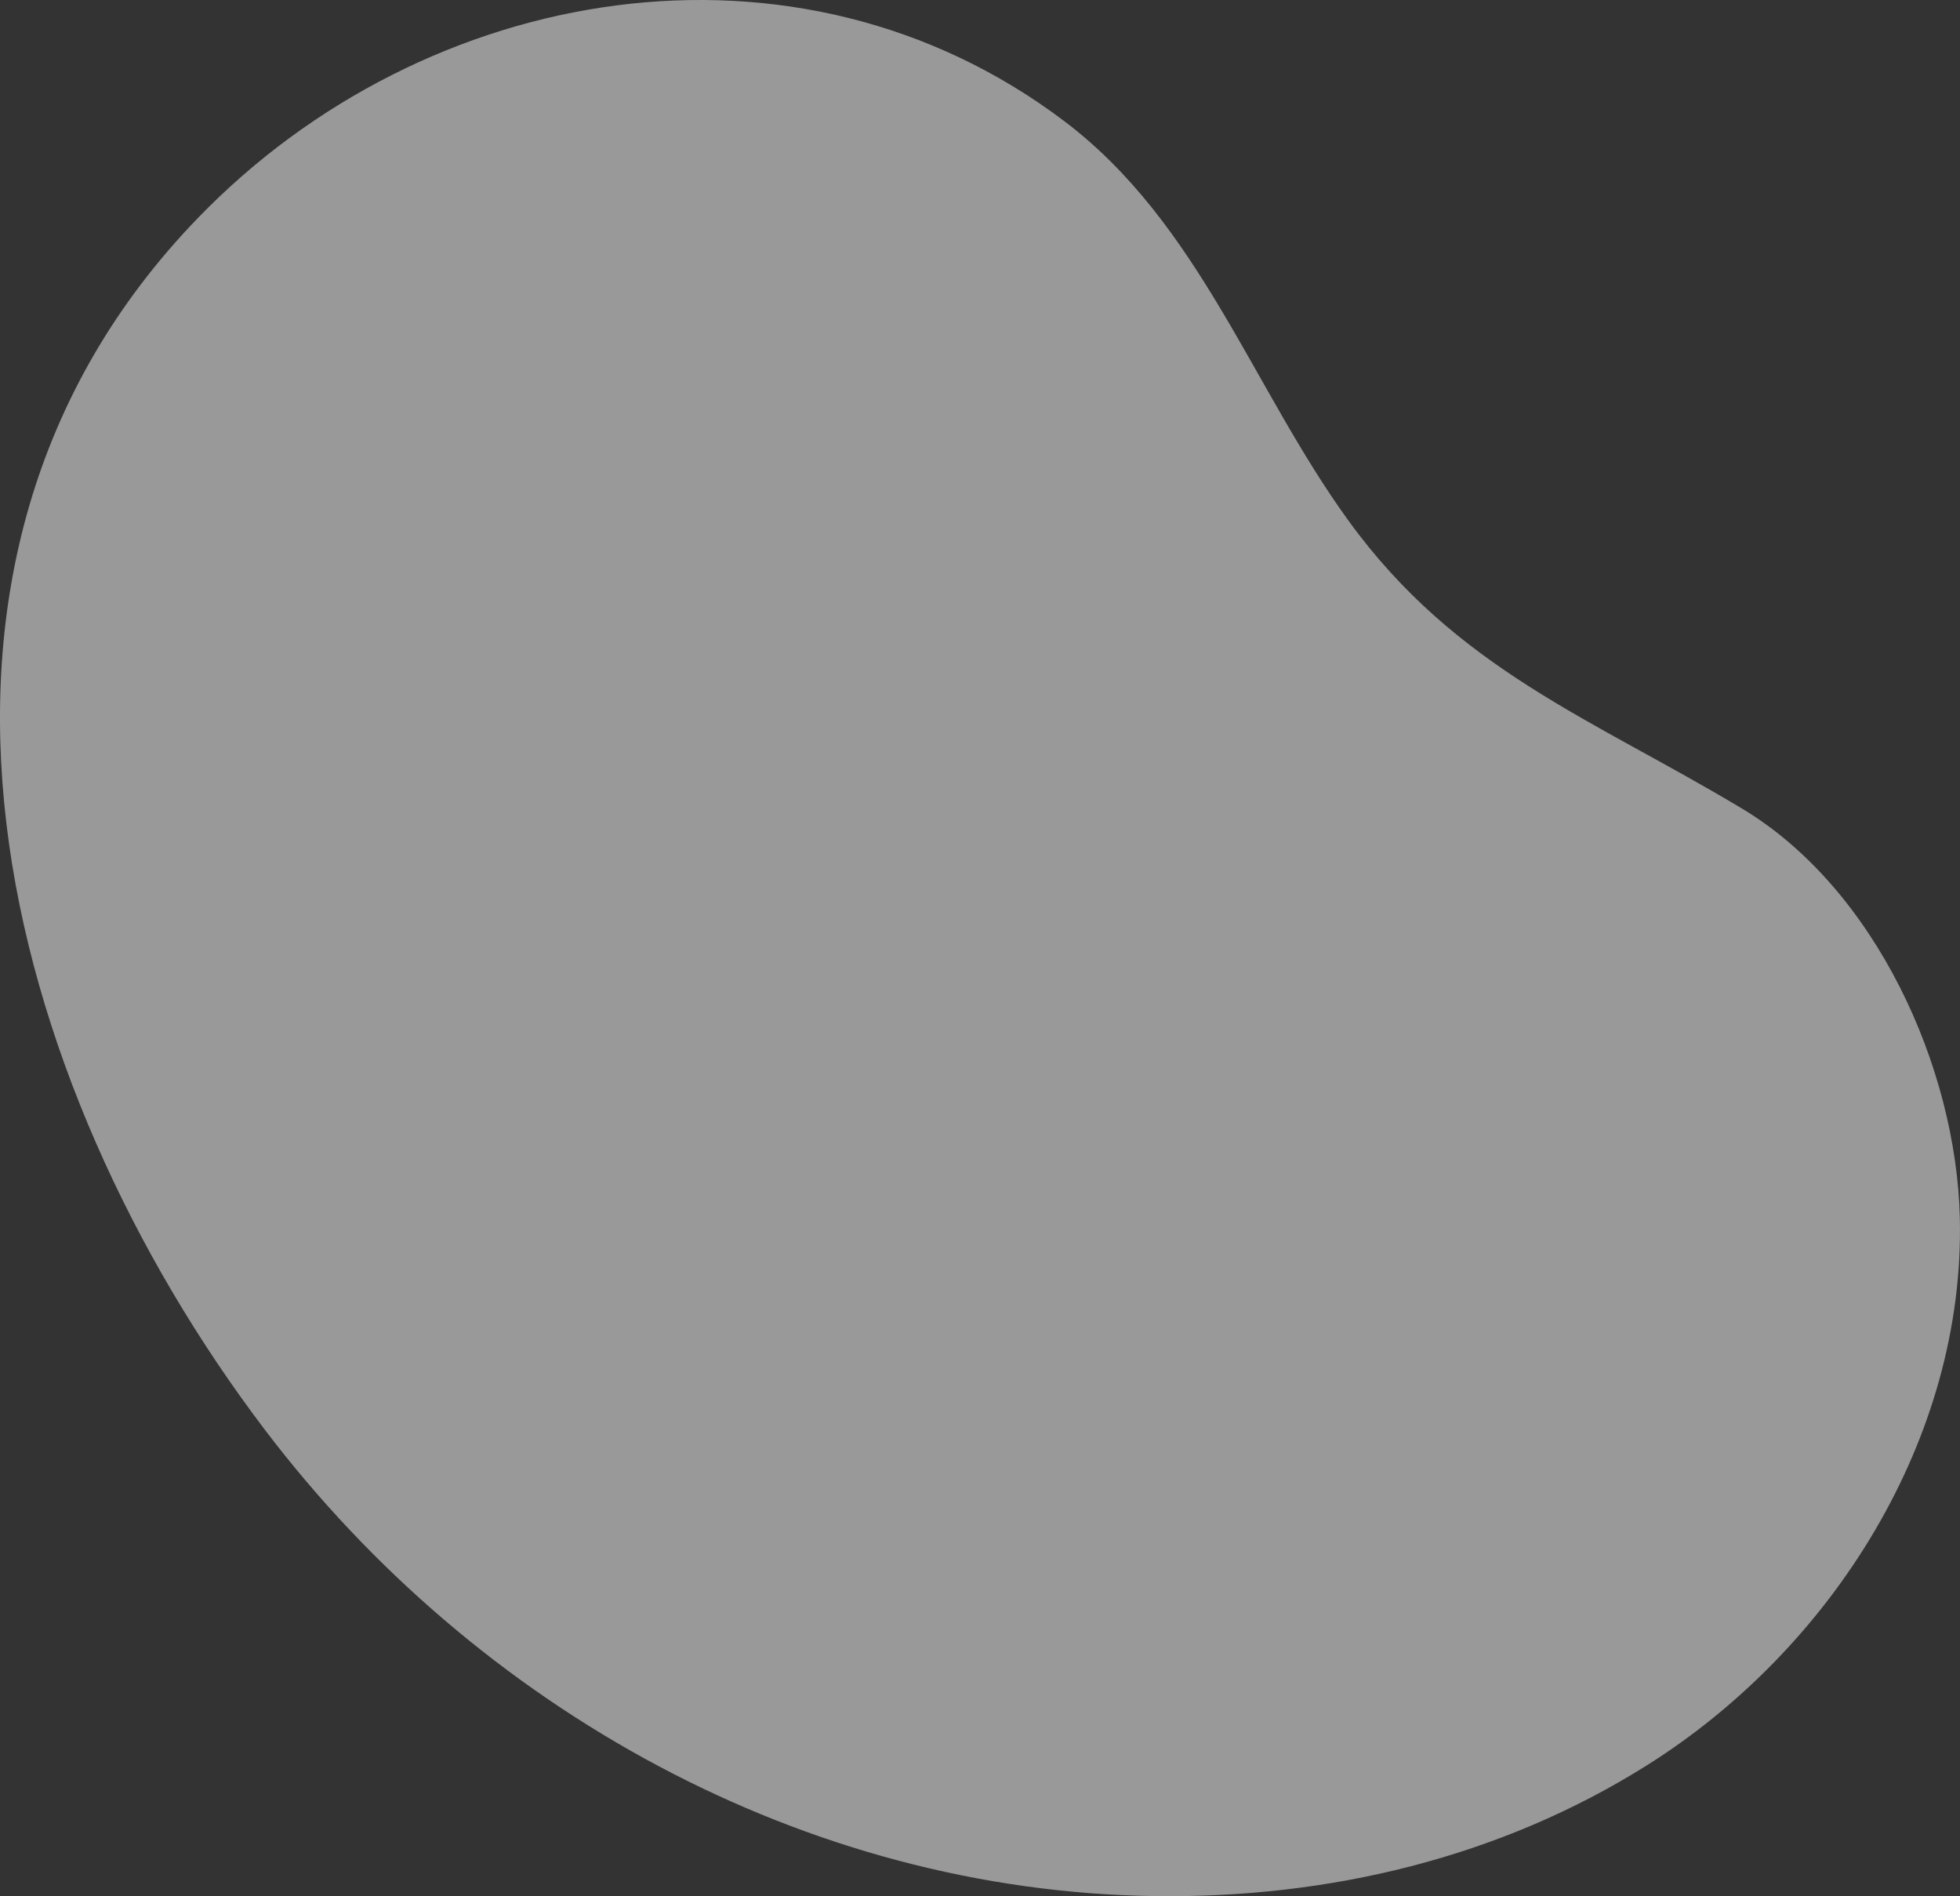 <?xml version="1.0" encoding="UTF-8"?>
<svg id="Layer_2" data-name="Layer 2" xmlns="http://www.w3.org/2000/svg" viewBox="0 0 582.35 563.31">
  <rect x="0" y="0" width="582.35" height="563.31" fill="#333333" stroke="none"/>
  <defs>
    <style>
      .cls-1 {
        fill: #fff;
        opacity: .5;
        stroke-width: 0px;
      }
    </style>
  </defs>
  <g id="Layer_1-2" data-name="Layer 1">
    <path class="cls-1" d="M343.31,563.28c-104.15-1.36-201.69-55.62-264.64-138.57C.44,321.63-41.18,168,58.9,64.66,126.49-5.15,236.74-24.12,316.28,36.04c40.04,30.28,55.79,79.22,84.35,118.6,32.16,44.35,72.55,58.9,117.03,85.61,39.64,23.81,63.59,76.88,64.64,121.58,1.54,65.36-37.78,127.97-93.16,162.71-43.61,27.36-94.38,39.41-145.83,38.74Z"/>
  </g>
</svg>